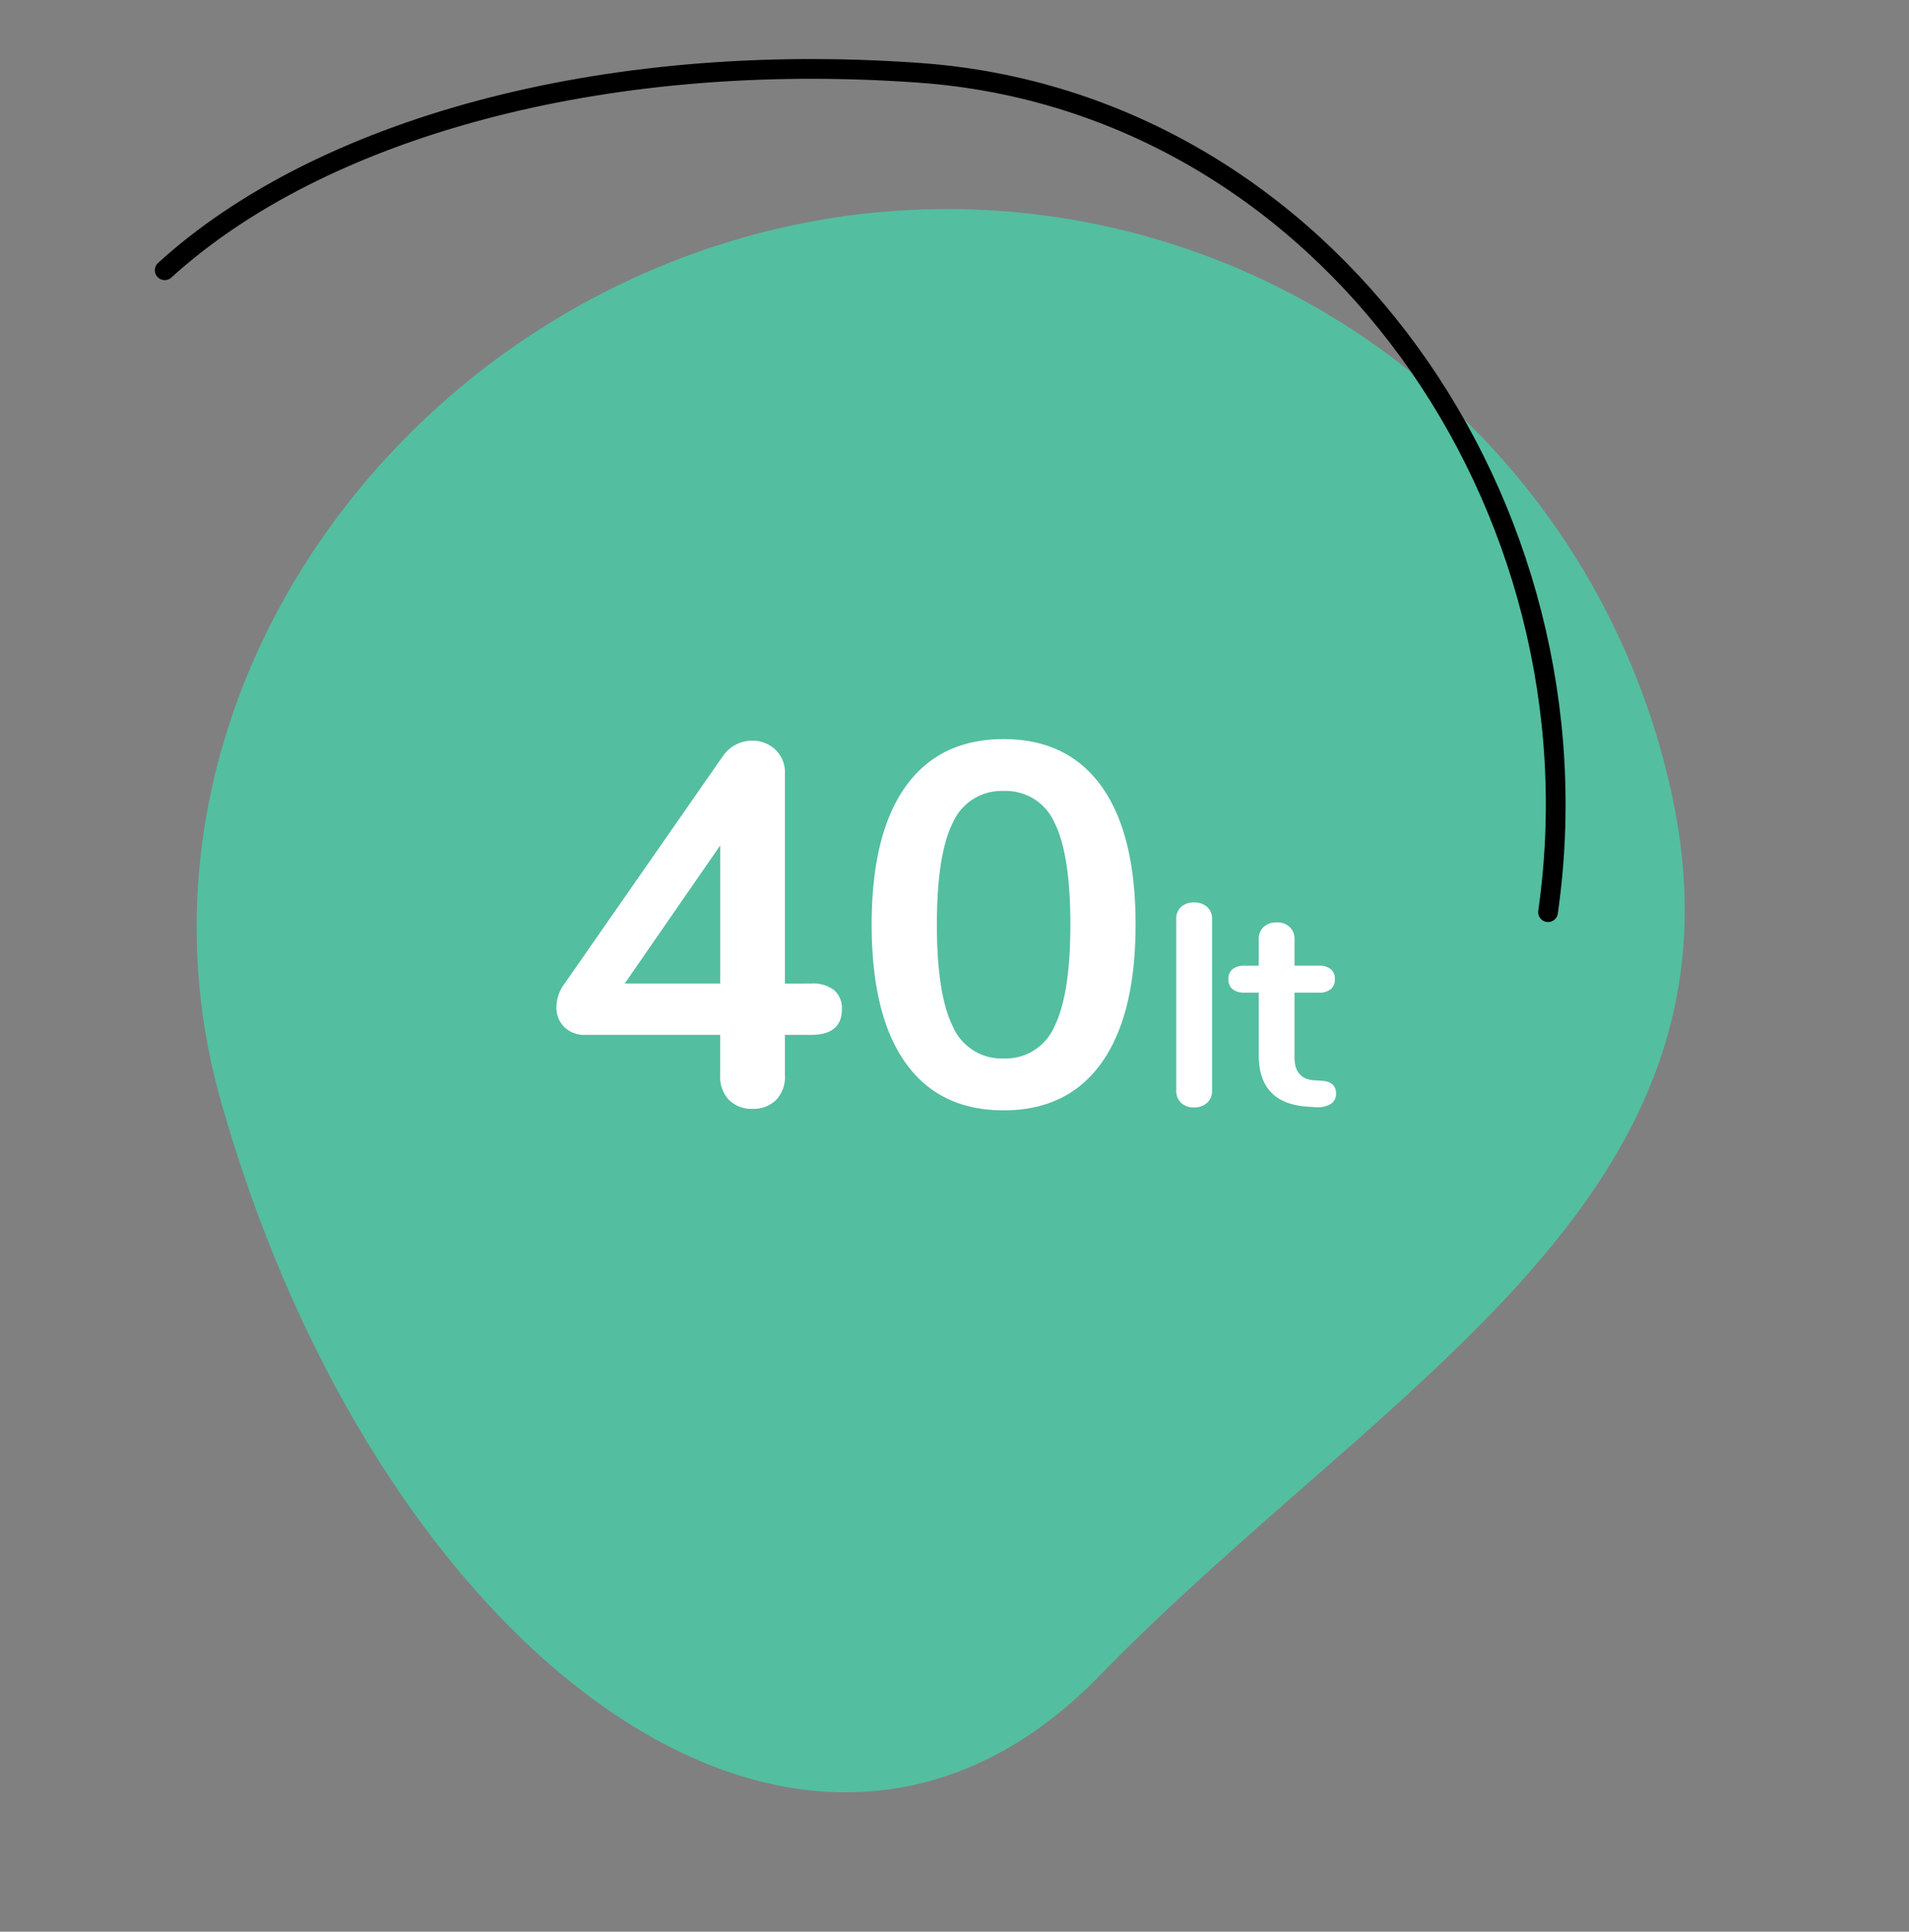 <svg xmlns="http://www.w3.org/2000/svg" width="193.34" height="195.627" viewBox="0 0 193.34 195.627">
  <rect x="0" y="0" width="193.34" height="195.627" fill="#808080" stroke="none"/>
  <g id="Raggruppa_179" data-name="Raggruppa 179" transform="translate(-699.155 -6929.019)">
    <g id="Raggruppa_120" data-name="Raggruppa 120" transform="translate(168.05 6524.911)">
      <path id="Tracciato_286" data-name="Tracciato 286" d="M640.161,421.373c41.365,2.969,69.553,43.947,63.661,85a75.09,75.09,0,0,1-85,63.661c-41.051-5.892-45.652-47.639-63.662-85C536.574,446.471,582.122,417.207,640.161,421.373Z" transform="translate(376.502 1261.441) rotate(-110)" fill="#54bea0"/>
      <path id="Tracciato_287" data-name="Tracciato 287" d="M567.778,424.475c15.65-14.258,44.107-22.312,76.439-19.991,41.365,2.969,69.554,43.947,63.661,85" transform="translate(-19.991 7)" fill="none" stroke="#000" stroke-linecap="round" stroke-linejoin="round" stroke-width="2"/>
    </g>
    <path id="Tracciato_388" data-name="Tracciato 388" d="M27.3-12.376a3.491,3.491,0,0,1,2.34.676,2.409,2.409,0,0,1,.78,1.924q0,2.6-3.12,2.6H24.648v4.108a3.319,3.319,0,0,1-.91,2.5,3.252,3.252,0,0,1-2.366.884,3.252,3.252,0,0,1-2.366-.884,3.319,3.319,0,0,1-.91-2.5V-7.176H4.472a2.9,2.9,0,0,1-2.184-.806,2.766,2.766,0,0,1-.78-2,4.009,4.009,0,0,1,.832-2.392L18.408-35.464a3.505,3.505,0,0,1,1.3-1.118,3.563,3.563,0,0,1,1.612-.39,3.393,3.393,0,0,1,2.34.884,3.175,3.175,0,0,1,.988,2.5v21.216Zm-9.2,0V-26.364L8.424-12.376ZM46.8.468q-6.5,0-9.932-4.81T33.436-18.356q0-9.152,3.432-13.962t9.932-4.81q6.5,0,9.932,4.81t3.432,13.962q0,9.152-3.432,13.988T46.8.468Zm0-5.252a5.38,5.38,0,0,0,5.148-3.25q1.612-3.25,1.612-10.322,0-7.124-1.612-10.322a5.388,5.388,0,0,0-5.148-3.2,5.384,5.384,0,0,0-5.148,3.224q-1.612,3.224-1.612,10.3T41.652-8.034A5.38,5.38,0,0,0,46.8-4.784ZM66.083.174a1.874,1.874,0,0,1-1.29-.45,1.633,1.633,0,0,1-.507-1.29V-18.879a1.588,1.588,0,0,1,.507-1.276,1.913,1.913,0,0,1,1.29-.435,1.97,1.97,0,0,1,1.305.435,1.566,1.566,0,0,1,.522,1.276V-1.566a1.61,1.61,0,0,1-.522,1.29A1.929,1.929,0,0,1,66.083.174Zm12.934-2.7q1.45.087,1.45,1.305A1.18,1.18,0,0,1,79.9-.16a2.7,2.7,0,0,1-1.609.3L77.509.087q-4.872-.348-4.872-5.22v-6.322h-1.45a1.841,1.841,0,0,1-1.2-.348,1.242,1.242,0,0,1-.421-1.015,1.242,1.242,0,0,1,.421-1.015,1.841,1.841,0,0,1,1.2-.348h1.45v-2.668A1.631,1.631,0,0,1,73.13-18.1a1.868,1.868,0,0,1,1.334-.464,1.827,1.827,0,0,1,1.305.464,1.631,1.631,0,0,1,.493,1.247v2.668h2.465a1.841,1.841,0,0,1,1.2.348,1.242,1.242,0,0,1,.421,1.015A1.242,1.242,0,0,1,79.93-11.8a1.841,1.841,0,0,1-1.2.348H76.262v6.583q0,2.146,1.972,2.291Z" transform="translate(754 7041)" fill="#fff"/>
  </g>
</svg>

